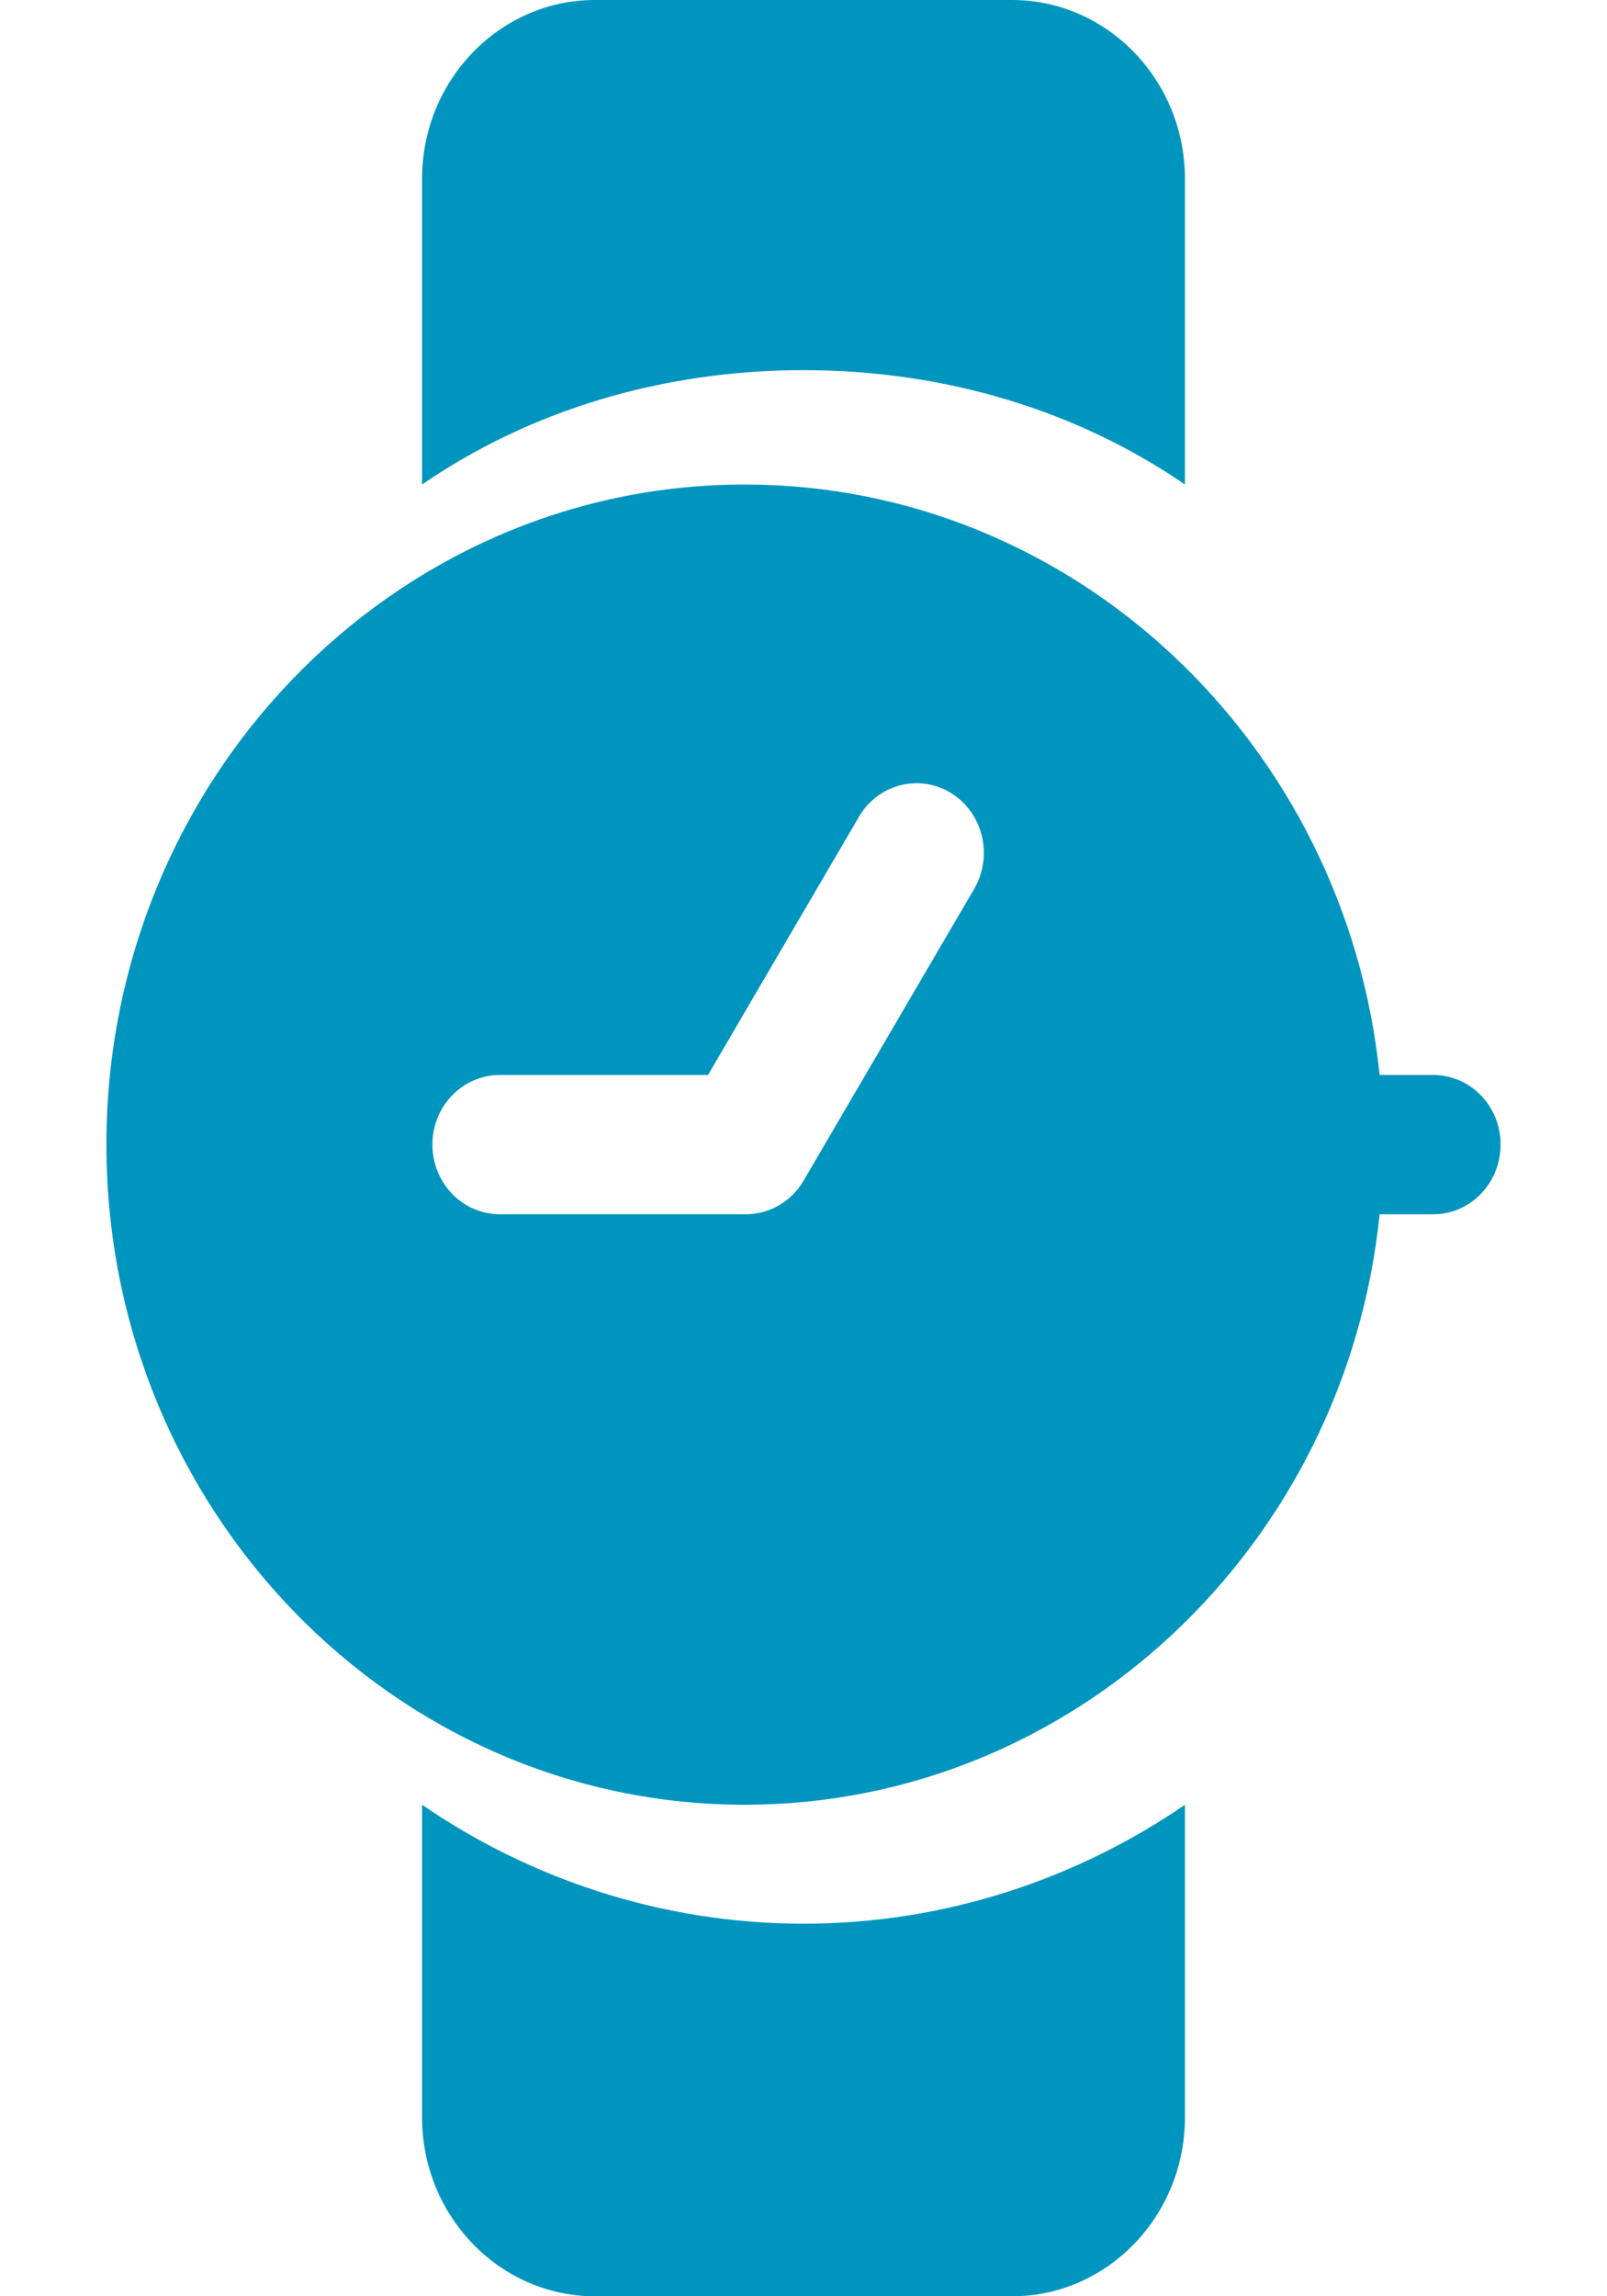 <svg width="14" height="20" viewBox="0 0 14 20" fill="none" xmlns="http://www.w3.org/2000/svg">
<path d="M8.817 0H5.183C4.353 0 3.677 0.699 3.677 1.557V4.22C4.605 3.582 5.755 3.224 7 3.224C8.245 3.224 9.395 3.582 10.323 4.22V1.557C10.323 0.699 9.647 0 8.817 0Z" fill="#0095BE"/>
<path d="M12.487 9.363H12.019C11.725 6.477 9.357 4.22 6.488 4.22C3.422 4.22 0.927 6.799 0.927 9.969C0.927 13.139 3.422 15.719 6.488 15.719C9.357 15.719 11.725 13.462 12.019 10.576H12.487C12.811 10.576 13.073 10.304 13.073 9.969C13.073 9.634 12.811 9.363 12.487 9.363ZM8.487 7.742L7.001 10.283C6.891 10.471 6.697 10.576 6.498 10.576C6.496 10.576 6.494 10.575 6.491 10.575C6.49 10.575 6.489 10.576 6.488 10.576H4.354C4.03 10.576 3.767 10.304 3.767 9.969C3.767 9.634 4.03 9.363 4.354 9.363H6.168L7.483 7.114C7.65 6.828 8.011 6.736 8.288 6.909C8.565 7.082 8.654 7.455 8.487 7.742Z" fill="#0095BE"/>
<path d="M7 16.755C5.755 16.755 4.605 16.357 3.677 15.719V18.442C3.677 19.301 4.353 20 5.183 20H8.817C9.647 20 10.323 19.301 10.323 18.442V15.719C9.395 16.357 8.245 16.755 7 16.755Z" fill="#0095BE"/>
</svg>
